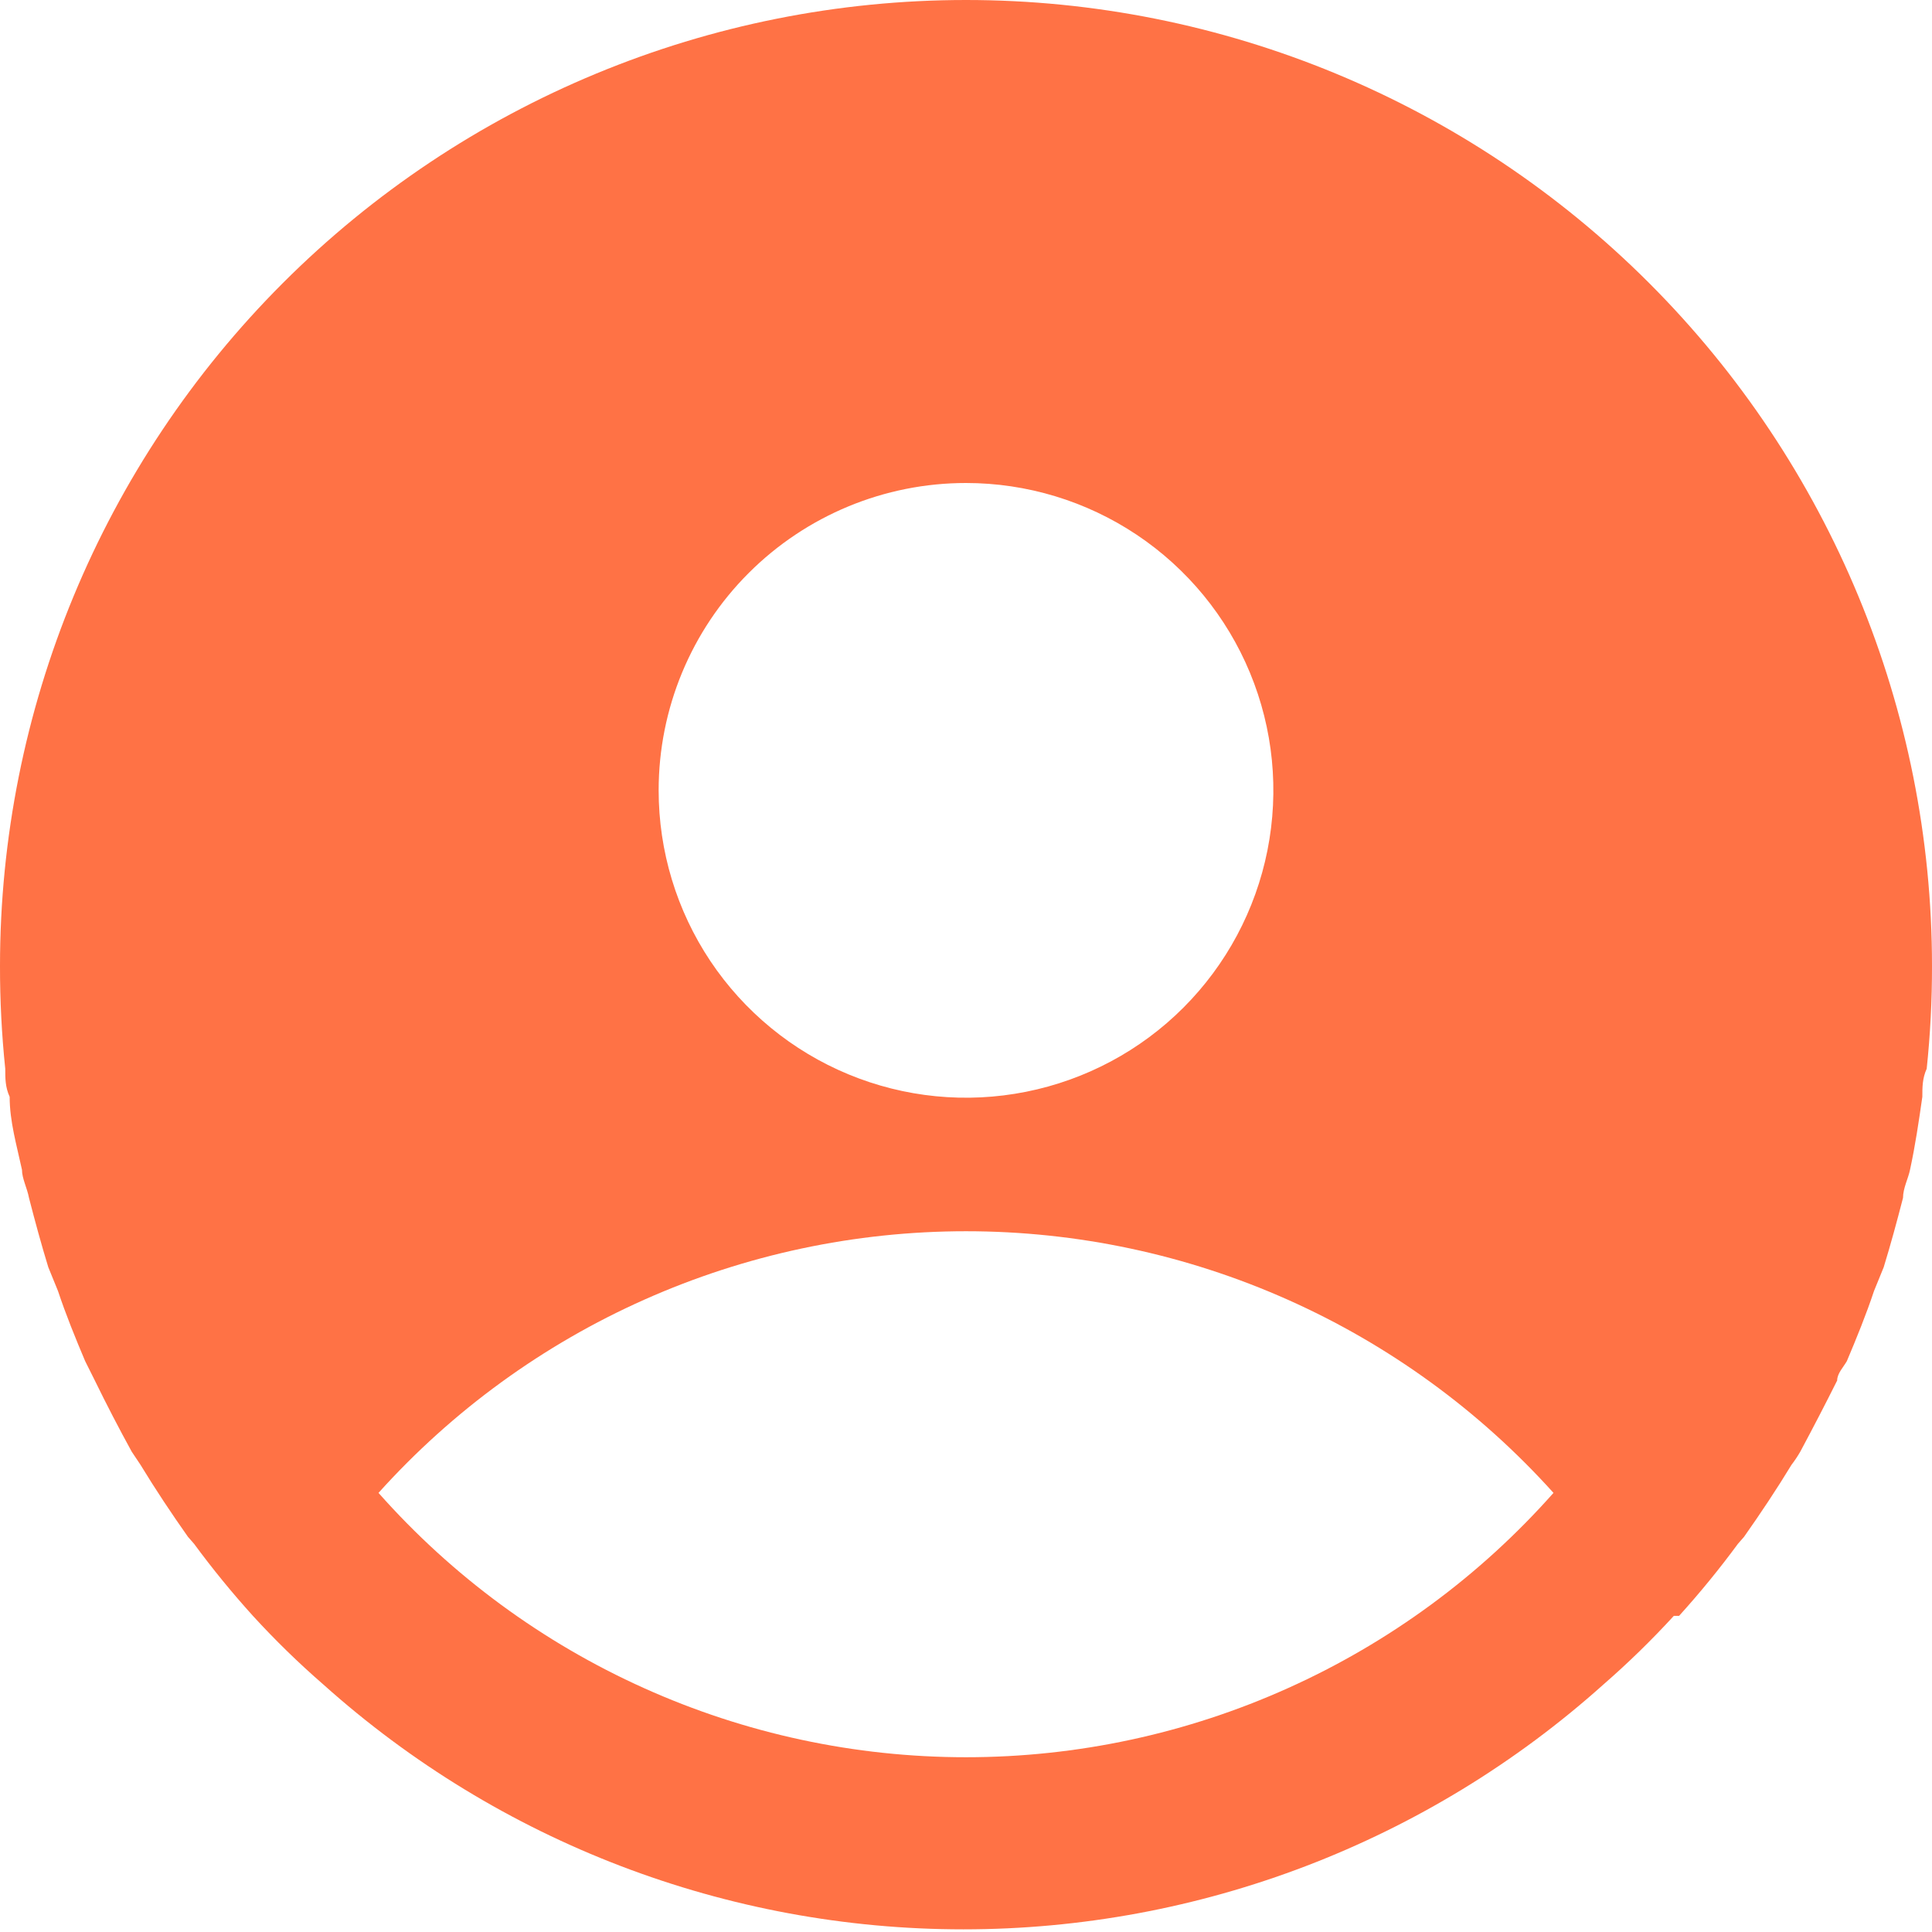 <svg width="35" height="35" viewBox="0 0 35 35" fill="none" xmlns="http://www.w3.org/2000/svg">
<path d="M30.418 29.273C30.795 28.856 31.151 28.421 31.484 27.968L31.595 27.841C31.898 27.411 32.184 26.982 32.455 26.536C32.513 26.461 32.566 26.381 32.614 26.298C32.847 25.863 33.07 25.433 33.282 25.009C33.282 24.882 33.393 24.77 33.457 24.659C33.632 24.245 33.807 23.816 33.95 23.386L34.125 22.957C34.252 22.543 34.364 22.13 34.475 21.7C34.475 21.525 34.57 21.35 34.602 21.191C34.698 20.745 34.761 20.316 34.825 19.87C34.825 19.695 34.825 19.536 34.904 19.361C34.969 18.743 35.001 18.122 35 17.5C35 12.859 33.156 8.408 29.874 5.126C26.593 1.844 22.141 0 17.5 0C12.859 0 8.408 1.844 5.126 5.126C1.844 8.408 1.3402e-05 12.859 1.3402e-05 17.5C-0.001 18.122 0.031 18.743 0.095 19.361C0.095 19.536 0.095 19.695 0.175 19.87C0.175 20.316 0.302 20.745 0.398 21.191C0.398 21.35 0.493 21.525 0.525 21.7C0.636 22.13 0.748 22.543 0.875 22.957L1.05 23.386C1.193 23.816 1.368 24.245 1.543 24.659L1.718 25.009C1.93 25.444 2.153 25.873 2.386 26.298L2.545 26.536C2.816 26.982 3.102 27.411 3.405 27.841L3.516 27.968C3.849 28.421 4.205 28.856 4.582 29.273C4.982 29.71 5.407 30.125 5.855 30.514C9.042 33.371 13.172 34.952 17.452 34.952C21.733 34.952 25.863 33.371 29.05 30.514C29.497 30.125 29.922 29.71 30.323 29.273H30.418ZM17.5 8.75C18.601 8.75 19.678 9.077 20.593 9.688C21.509 10.3 22.223 11.17 22.644 12.187C23.066 13.205 23.176 14.324 22.961 15.405C22.746 16.485 22.216 17.477 21.437 18.256C20.659 19.034 19.666 19.564 18.586 19.779C17.506 19.994 16.387 19.884 15.369 19.462C14.352 19.041 13.482 18.327 12.87 17.412C12.258 16.496 11.932 15.419 11.932 14.318C11.932 12.841 12.518 11.425 13.563 10.381C14.607 9.337 16.023 8.75 17.5 8.75ZM6.857 27.045C8.199 25.553 9.841 24.36 11.674 23.544C13.508 22.727 15.493 22.305 17.5 22.305C19.507 22.305 21.492 22.727 23.326 23.544C25.159 24.36 26.8 25.553 28.143 27.045C26.809 28.551 25.17 29.756 23.335 30.581C21.501 31.407 19.512 31.834 17.5 31.834C15.488 31.834 13.499 31.407 11.665 30.581C9.83 29.756 8.191 28.551 6.857 27.045Z" fill="#FF7245"/>
</svg>
